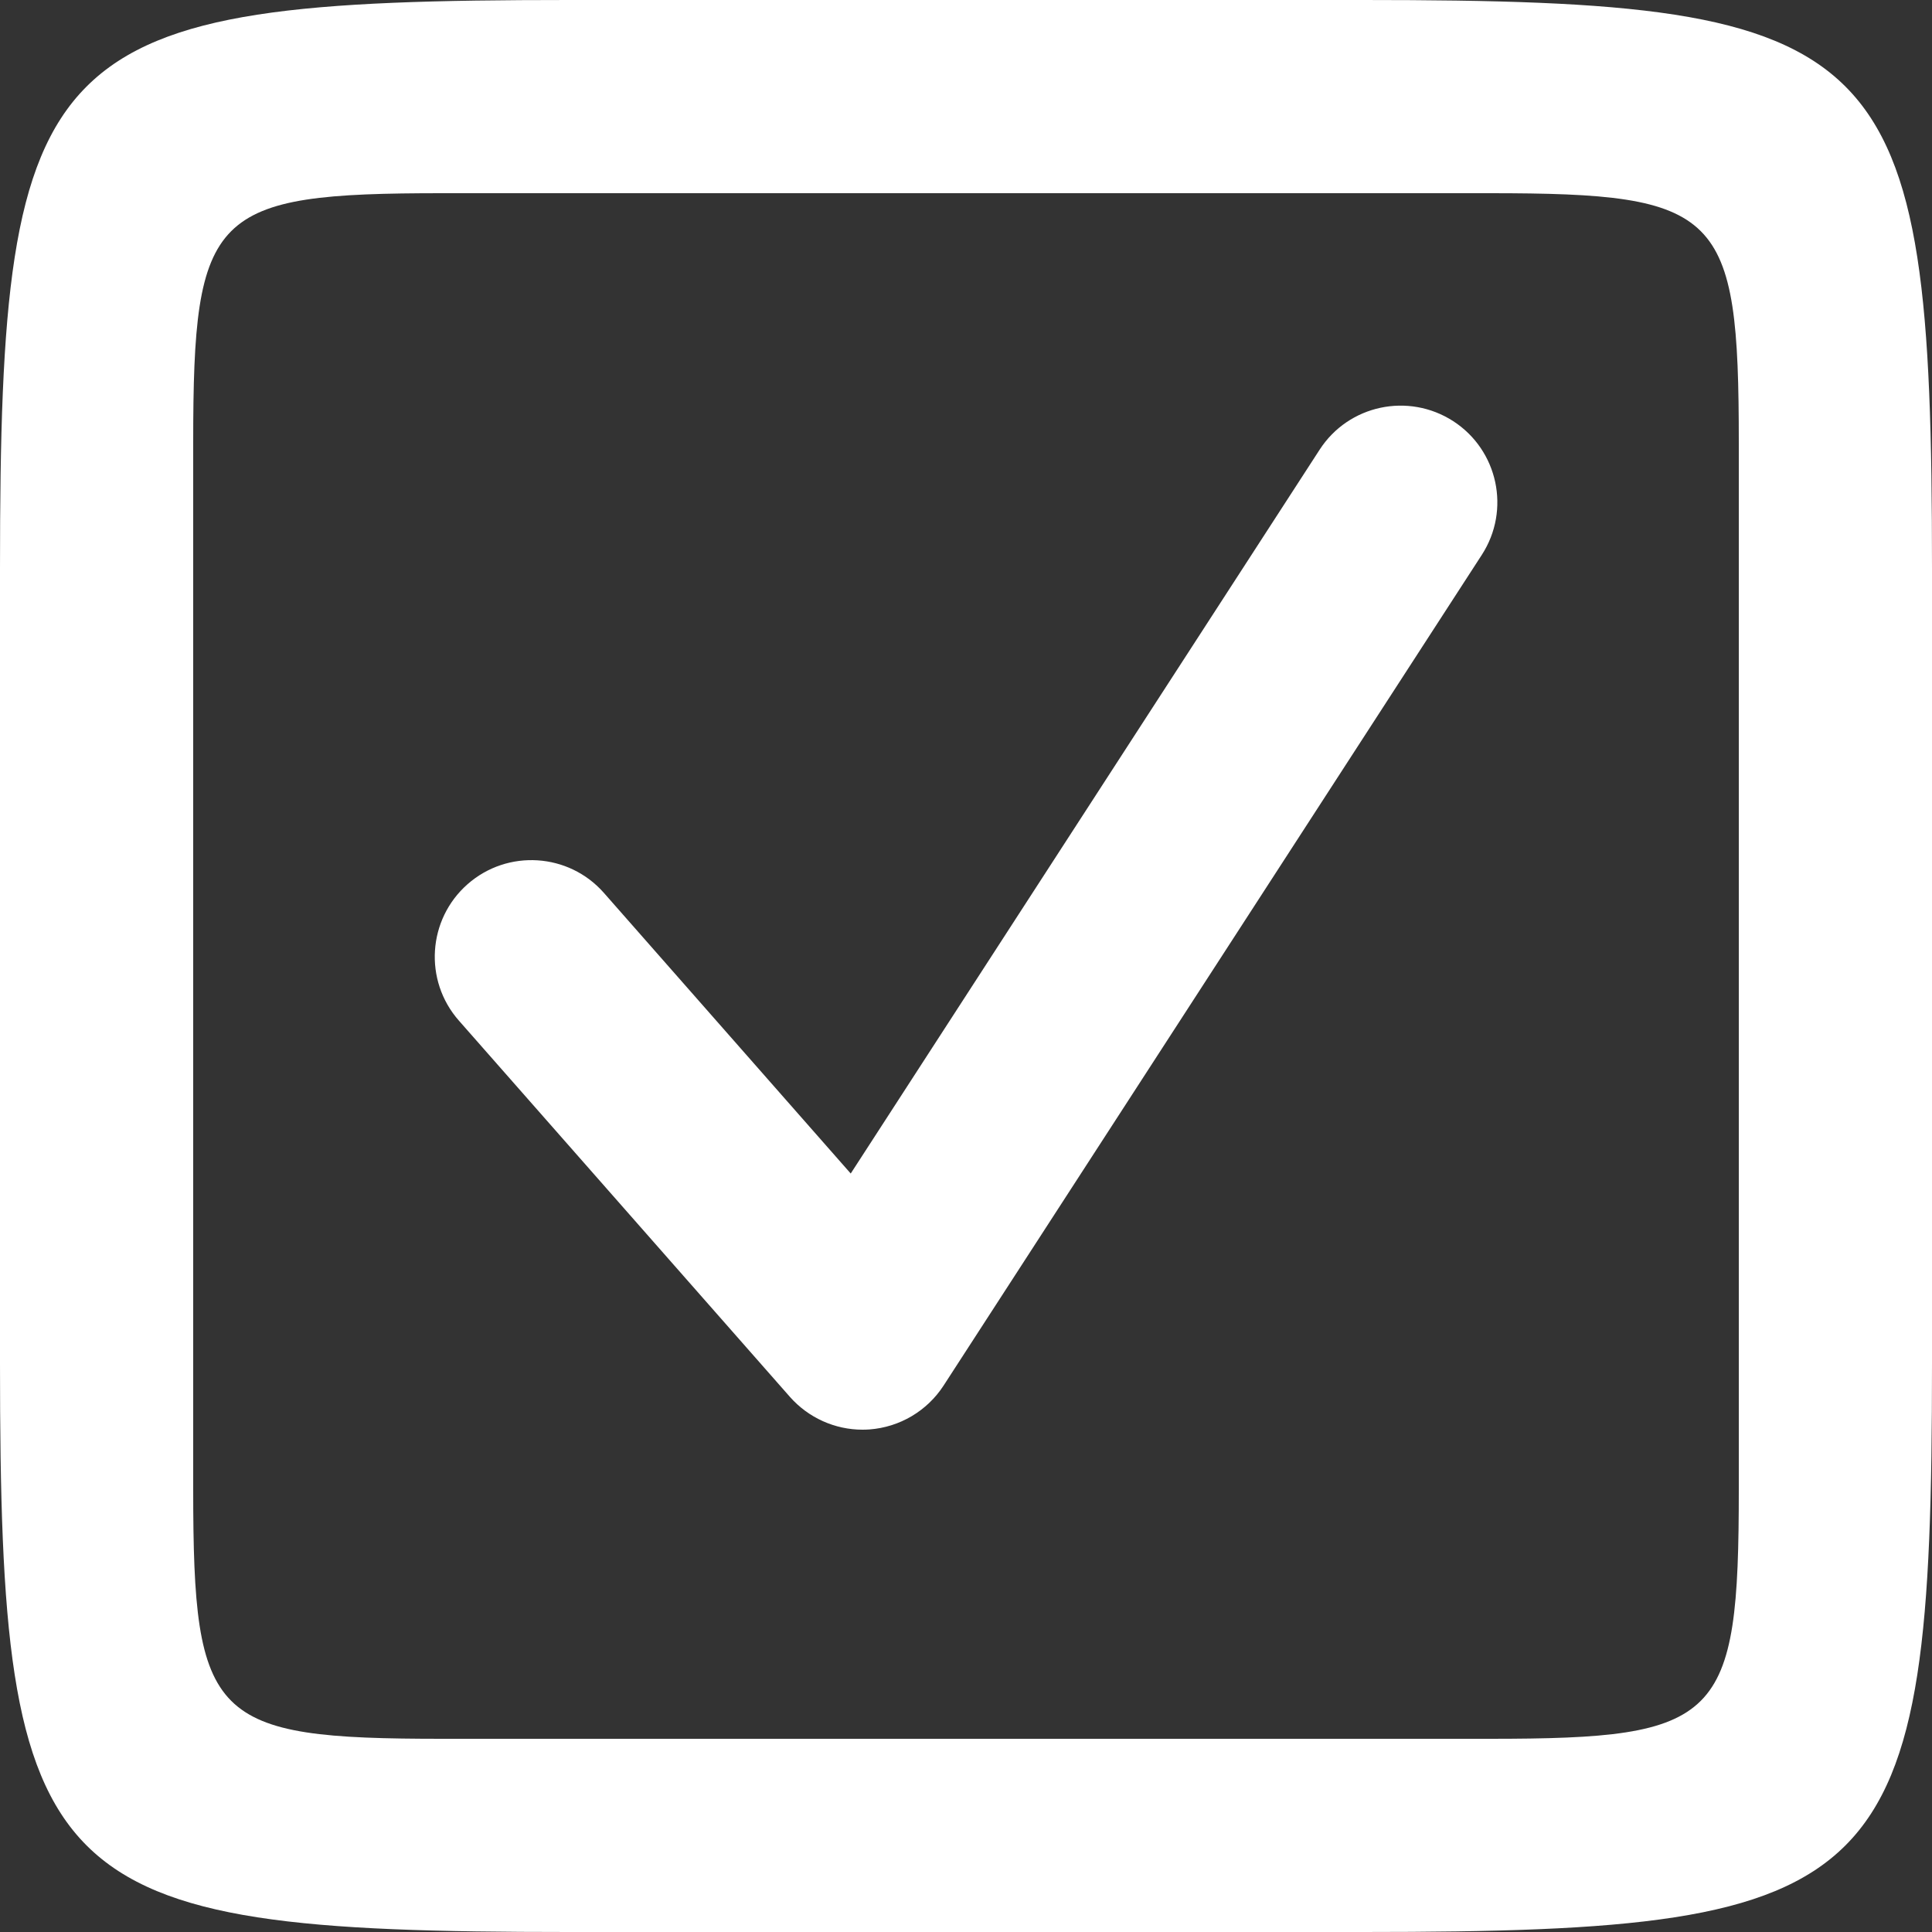 <svg width="24" height="24" viewBox="0 0 24 24" fill="none" xmlns="http://www.w3.org/2000/svg">
<rect x="0" y="0" width="24" height="24" fill="#333333" stroke="none"/>
<g clip-path="url(#clip0_8053_781)">
<path d="M24 7.064V16.936C24 23.487 23.487 24 16.936 24H7.064C0.513 24 0 23.487 0 16.936V7.064C0 0.512 0.513 0 7.064 0H16.936C23.487 0 24 0.512 24 7.064ZM21.6 18.499V5.501C21.6 2.625 21.375 2.4 18.499 2.4H5.501C2.625 2.4 2.4 2.625 2.4 5.501V18.5C2.4 21.375 2.625 21.6 5.501 21.6H18.5C21.375 21.6 21.6 21.375 21.6 18.499Z" fill="white"/>
<path d="M18.053 5.232C18.609 5.593 18.768 6.335 18.408 6.892L11.721 17.213C11.516 17.528 11.176 17.729 10.801 17.757C10.772 17.759 10.743 17.76 10.714 17.76C10.371 17.76 10.042 17.612 9.813 17.353L5.7 12.678C5.262 12.18 5.311 11.422 5.808 10.984C6.306 10.546 7.065 10.595 7.502 11.092L10.568 14.578L16.393 5.586C16.753 5.03 17.495 4.872 18.053 5.232Z" fill="white"/>
</g>
<defs>
<clipPath id="clip0_8053_781">
<rect width="24" height="24" fill="white"/>
</clipPath>
</defs>
</svg>
